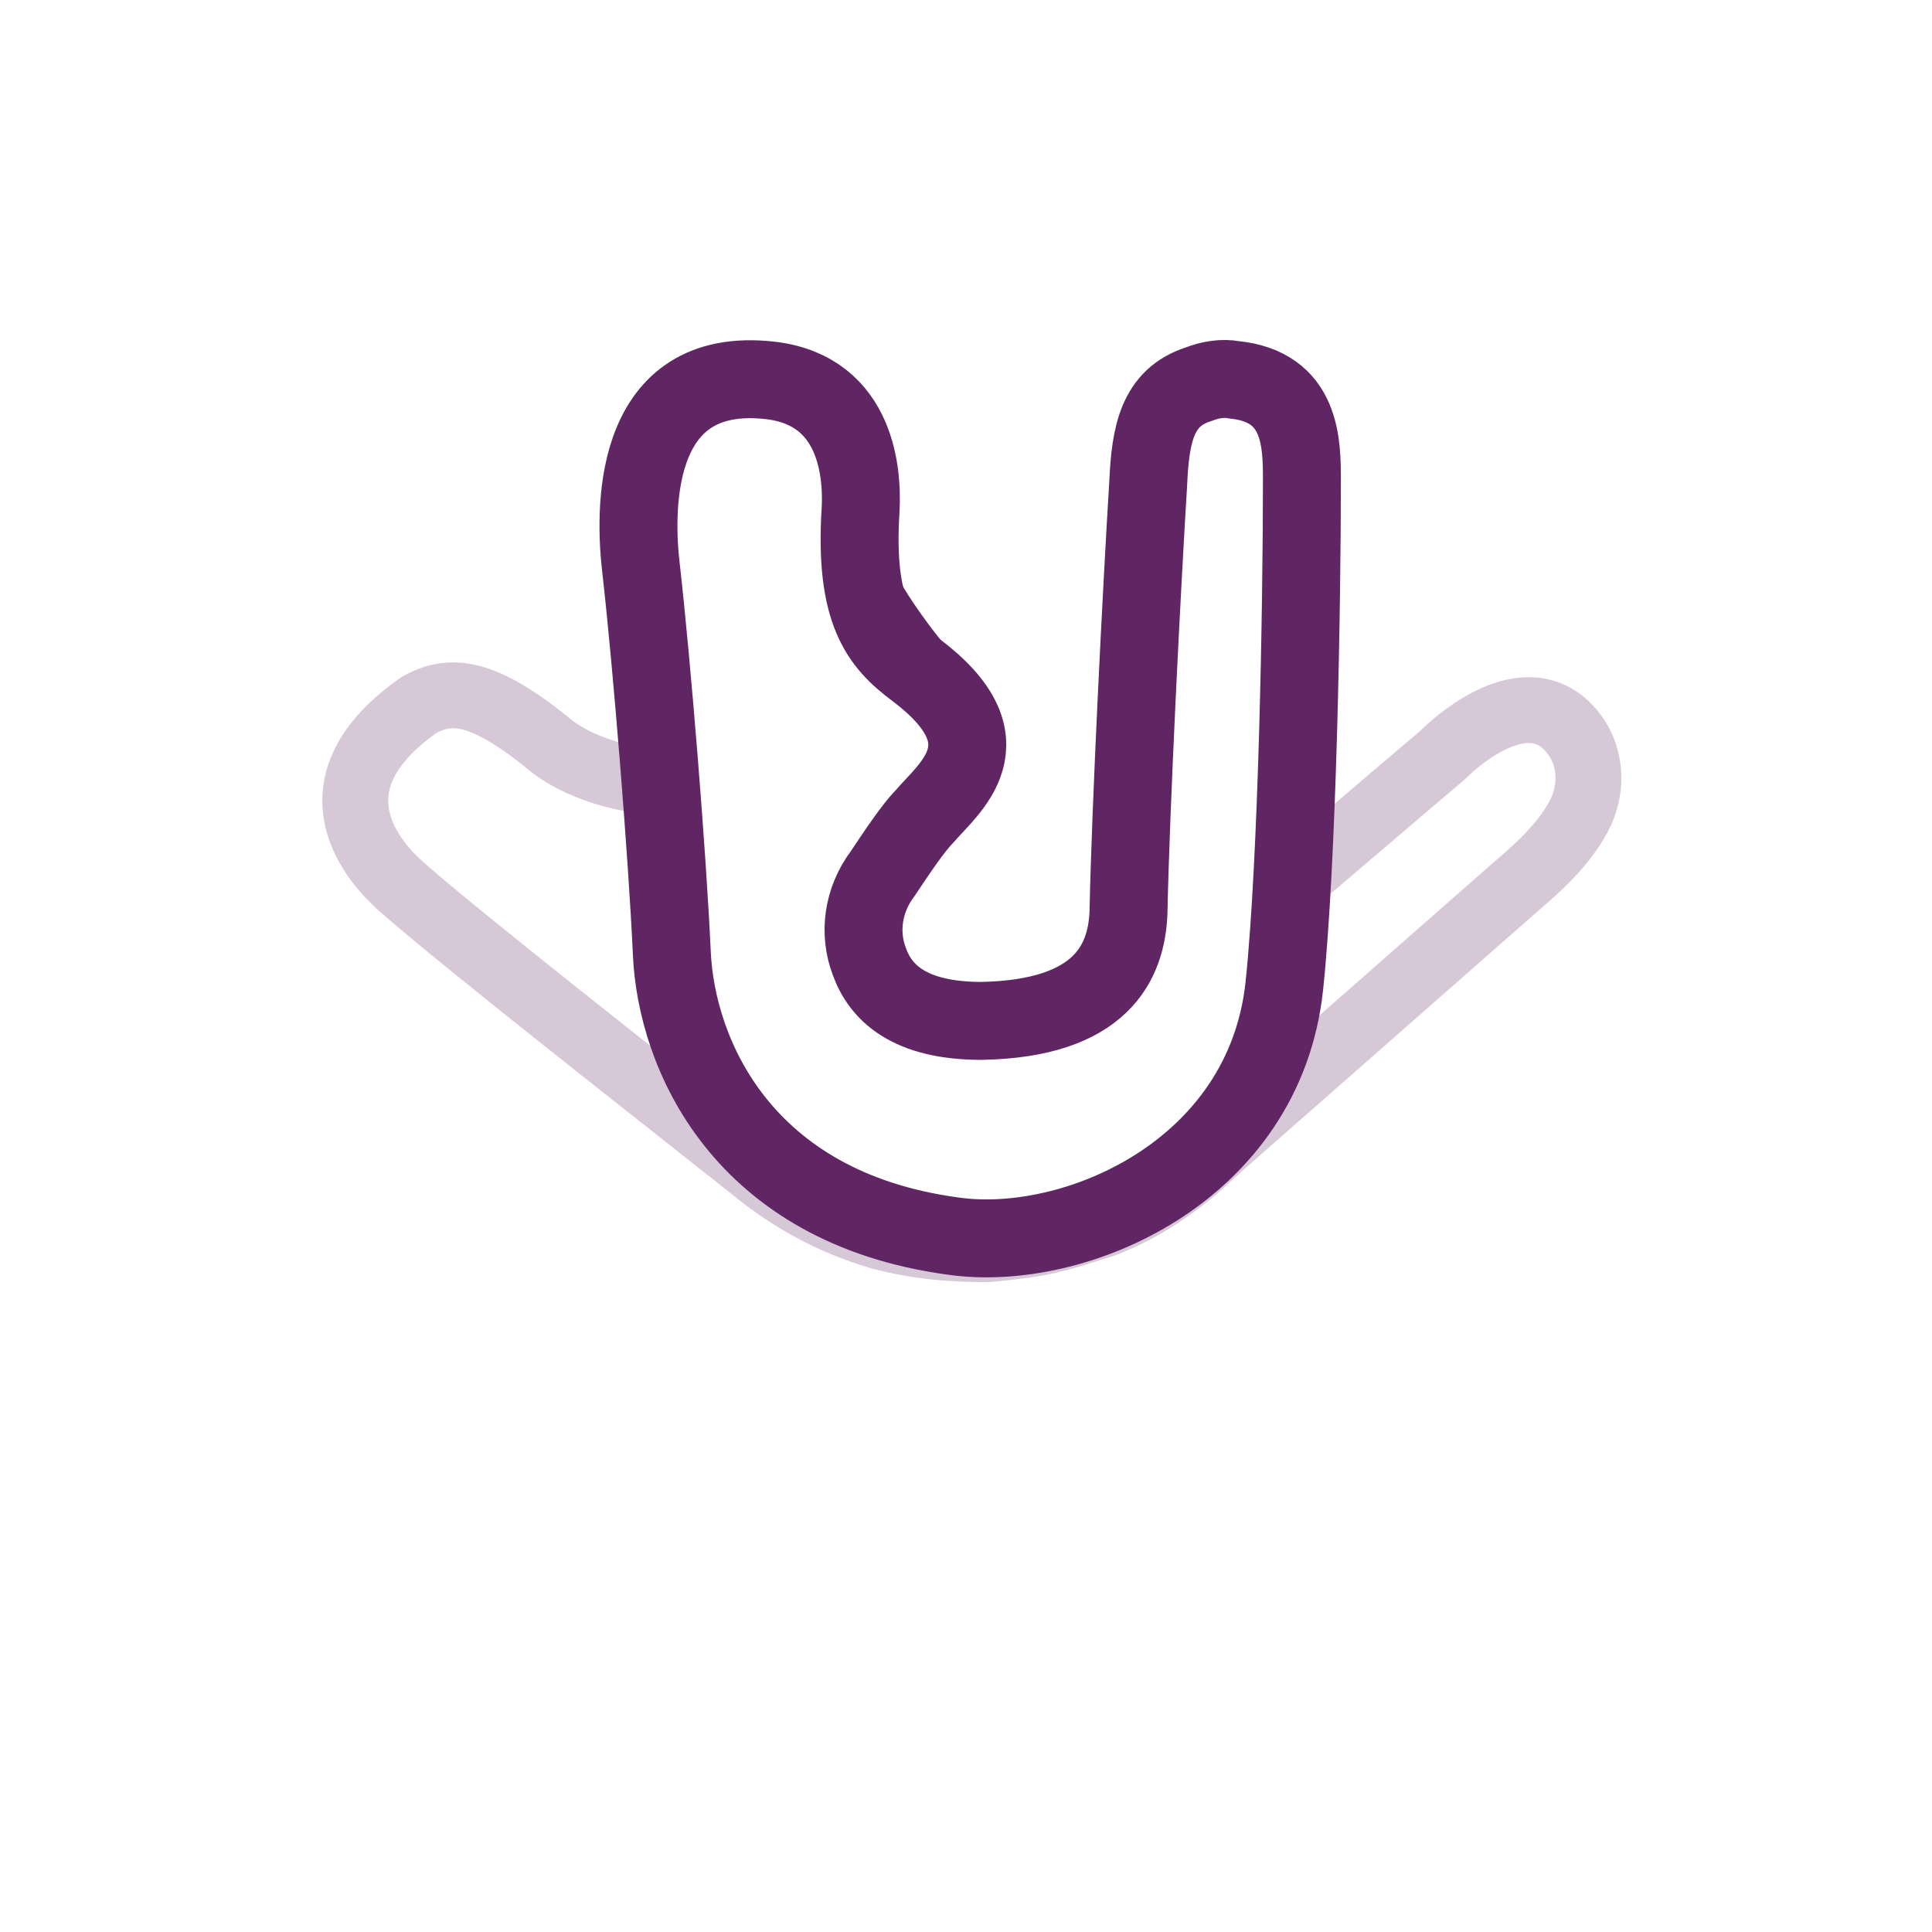 <svg id="et4t89r4npv1" xmlns="http://www.w3.org/2000/svg" xmlns:xlink="http://www.w3.org/1999/xlink" viewBox="0 0 88 88" shape-rendering="geometricPrecision" text-rendering="geometricPrecision"><style><![CDATA[#et4t89r4npv6 {animation: et4t89r4npv6_c_o 3000ms linear infinite normal forwards}@keyframes et4t89r4npv6_c_o { 0% {opacity: 0.25} 34% {opacity: 0.25} 83.333% {opacity: 1} 100% {opacity: 0.25} }#et4t89r4npv8 {animation: et4t89r4npv8_c_o 3000ms linear infinite normal forwards}@keyframes et4t89r4npv8_c_o { 0% {opacity: 0} 16.667% {opacity: 1} 84% {opacity: 1} 100% {opacity: 0} }#et4t89r4npv9 {animation: et4t89r4npv9_c_o 3000ms linear infinite normal forwards}@keyframes et4t89r4npv9_c_o { 0% {opacity: 0} 16.667% {opacity: 1} 83.667% {opacity: 1} 100% {opacity: 0} }#et4t89r4npv11 {animation: et4t89r4npv11_c_o 3000ms linear infinite normal forwards}@keyframes et4t89r4npv11_c_o { 0% {opacity: 0} 33.333% {opacity: 1} 66.667% {opacity: 1} 100% {opacity: 0} }]]></style><g id="et4t89r4npv2"><g id="et4t89r4npv3"><g id="et4t89r4npv4"><g id="et4t89r4npv5"><path id="et4t89r4npv6" d="M30.1,35.7C29.7,35.6,29.3,35.6,28.9,35.5C27.1,35.2,25.7,34.5,24.9,33.8C21.8,31.3,20.4,31.4,19.1,32.1C14.1,35.6,16.7,39,18.3,40.4C21,42.8,30.6,50.3,33.1,52.3C33.4,52.5,33.7,52.8,34,53C36,54.7,38,55.7,40,56.3C41.8,56.8,43.5,56.9,45,56.9C46,56.8,47,56.7,47.8,56.5C47.8,56.5,47.8,56.5,47.8,56.5C48.7,56.3,49.5,56,50.2,55.8C51.8,55.2,53.2,54.3,54.5,53.2L55.6,52.2L68.8,40.6C69.6,39.9,71.1,38.7,71.9,37.2C72.6,35.9,72.5,34.3,71.5,33.2C69.6,31.1,66.7,33.4,65.7,34.4C63.1,36.6,60.9,38.5,59,40.1" opacity="0.25" fill="none" stroke="rgb(96,38,99)" stroke-width="3" stroke-linecap="round" stroke-linejoin="round" stroke-miterlimit="10"/></g><g id="et4t89r4npv7"><path id="et4t89r4npv8" d="M55.3,51.9C55.4,52,55.4,52,55.5,52C57.6,53.7,59.3,55.1,60.8,56.2L60.8,56.2C65.9,60.2,67.4,61.4,70.3,63.9C71.9,65.3,74.4,68.7,69.5,72.2C68.2,73,66.8,73,63.7,70.5C62.8,69.8,61.4,69.1,59.7,68.8C57.9,68.5,56.2,68.4,55.5,67.1C54.8,65.8,54.4,63.1,53.8,61.9C52.9,60.2,51,58,48.4,56.7C48.2,56.6,48,56.5,47.8,56.4C47.8,56.4,47.8,56.4,47.8,56.4" opacity="0" fill="none" stroke="rgb(96,38,99)" stroke-width="3" stroke-linecap="round" stroke-linejoin="round" stroke-miterlimit="10"/><path id="et4t89r4npv9" d="M39.8,56.2C39.4,56.4,39,56.7,38.5,57L38.5,57C35.5,59,31.2,63,22.9,70C21.9,71,19,73.3,17.1,71.2C16.1,70.1,16,68.5,16.7,67.2C17.5,65.8,19,64.5,19.8,63.8L33,52.3" opacity="0" fill="none" stroke="rgb(96,38,99)" stroke-width="3" stroke-linecap="round" stroke-linejoin="round" stroke-miterlimit="10"/></g><g id="et4t89r4npv10"><path id="et4t89r4npv11" d="M38.5,57L48.4,56.9M26.306,57.6L21.4,57.6C21.4,57.6,19.2,57.7,17.8,56.3C16.9,55.5,16.4,54.1,16.4,52.5C16.4,50.9,16.9,49.6,17.7,48.8C19.2,47.4,21.4,47.5,21.5,47.5Q25.417,47.464,26.782,47.5Q28.148,47.536,30.6,47.5M61.694,56.3L67.8,56C67.9,56,69.9,56,70.9,55.1C71.6,54.5,71.9,53.6,71.9,52.4C71.9,51.2,71.6,50.3,70.9,49.7C69.9,48.9,68,48.9,68,48.9L59.5,48.6L57.726,48.6" opacity="0" fill="none" stroke="rgb(96,38,99)" stroke-width="3" stroke-linecap="round" stroke-linejoin="round" stroke-miterlimit="10"/></g><g id="et4t89r4npv12"><path id="et4t89r4npv13" d="M39.2,23.2C39.3,21.3,38.9,17.6,34.8,17.3C28.7,16.8,28.9,23.4,29.2,25.9C29.7,30.3,30.4,39,30.6,43.4C30.8,48,33.8,55,43.4,56.3C48.9,57.1,57.6,53.4,58.5,44.9C59.1,39.2,59.3,27.6,59.3,21.9C59.3,20.2,59.3,17.6,56.2,17.3C55.7,17.2,55.1,17.3,54.6,17.5C52.7,18.1,52.4,19.8,52.3,22C52,26.9,51.5,36.7,51.4,41.6C51.3,43.8,50.2,46.4,44.7,46.5C41.4,46.5,40.1,45.2,39.6,43.8C39.1,42.5,39.3,41,40.2,39.8C40.8,38.9,41.6,37.7,42.1,37.2C43.2,35.9,46.1,33.8,41.7,30.5C40.1,29.3,38.9,27.9,39.2,23.2Z" fill="none" stroke="rgb(96,38,99)" stroke-width="3.55" stroke-linecap="round" stroke-linejoin="round" stroke-miterlimit="10"/><path id="et4t89r4npv14" d="M43.7,32.8C43.7,32.8,43.7,31.1,42.8,30C42.2,29.3,39.5,26,39.2,23.5" fill="none" stroke="rgb(96,38,99)" stroke-width="1.155" stroke-linecap="round" stroke-linejoin="round" stroke-miterlimit="10"/></g></g></g></g></svg>